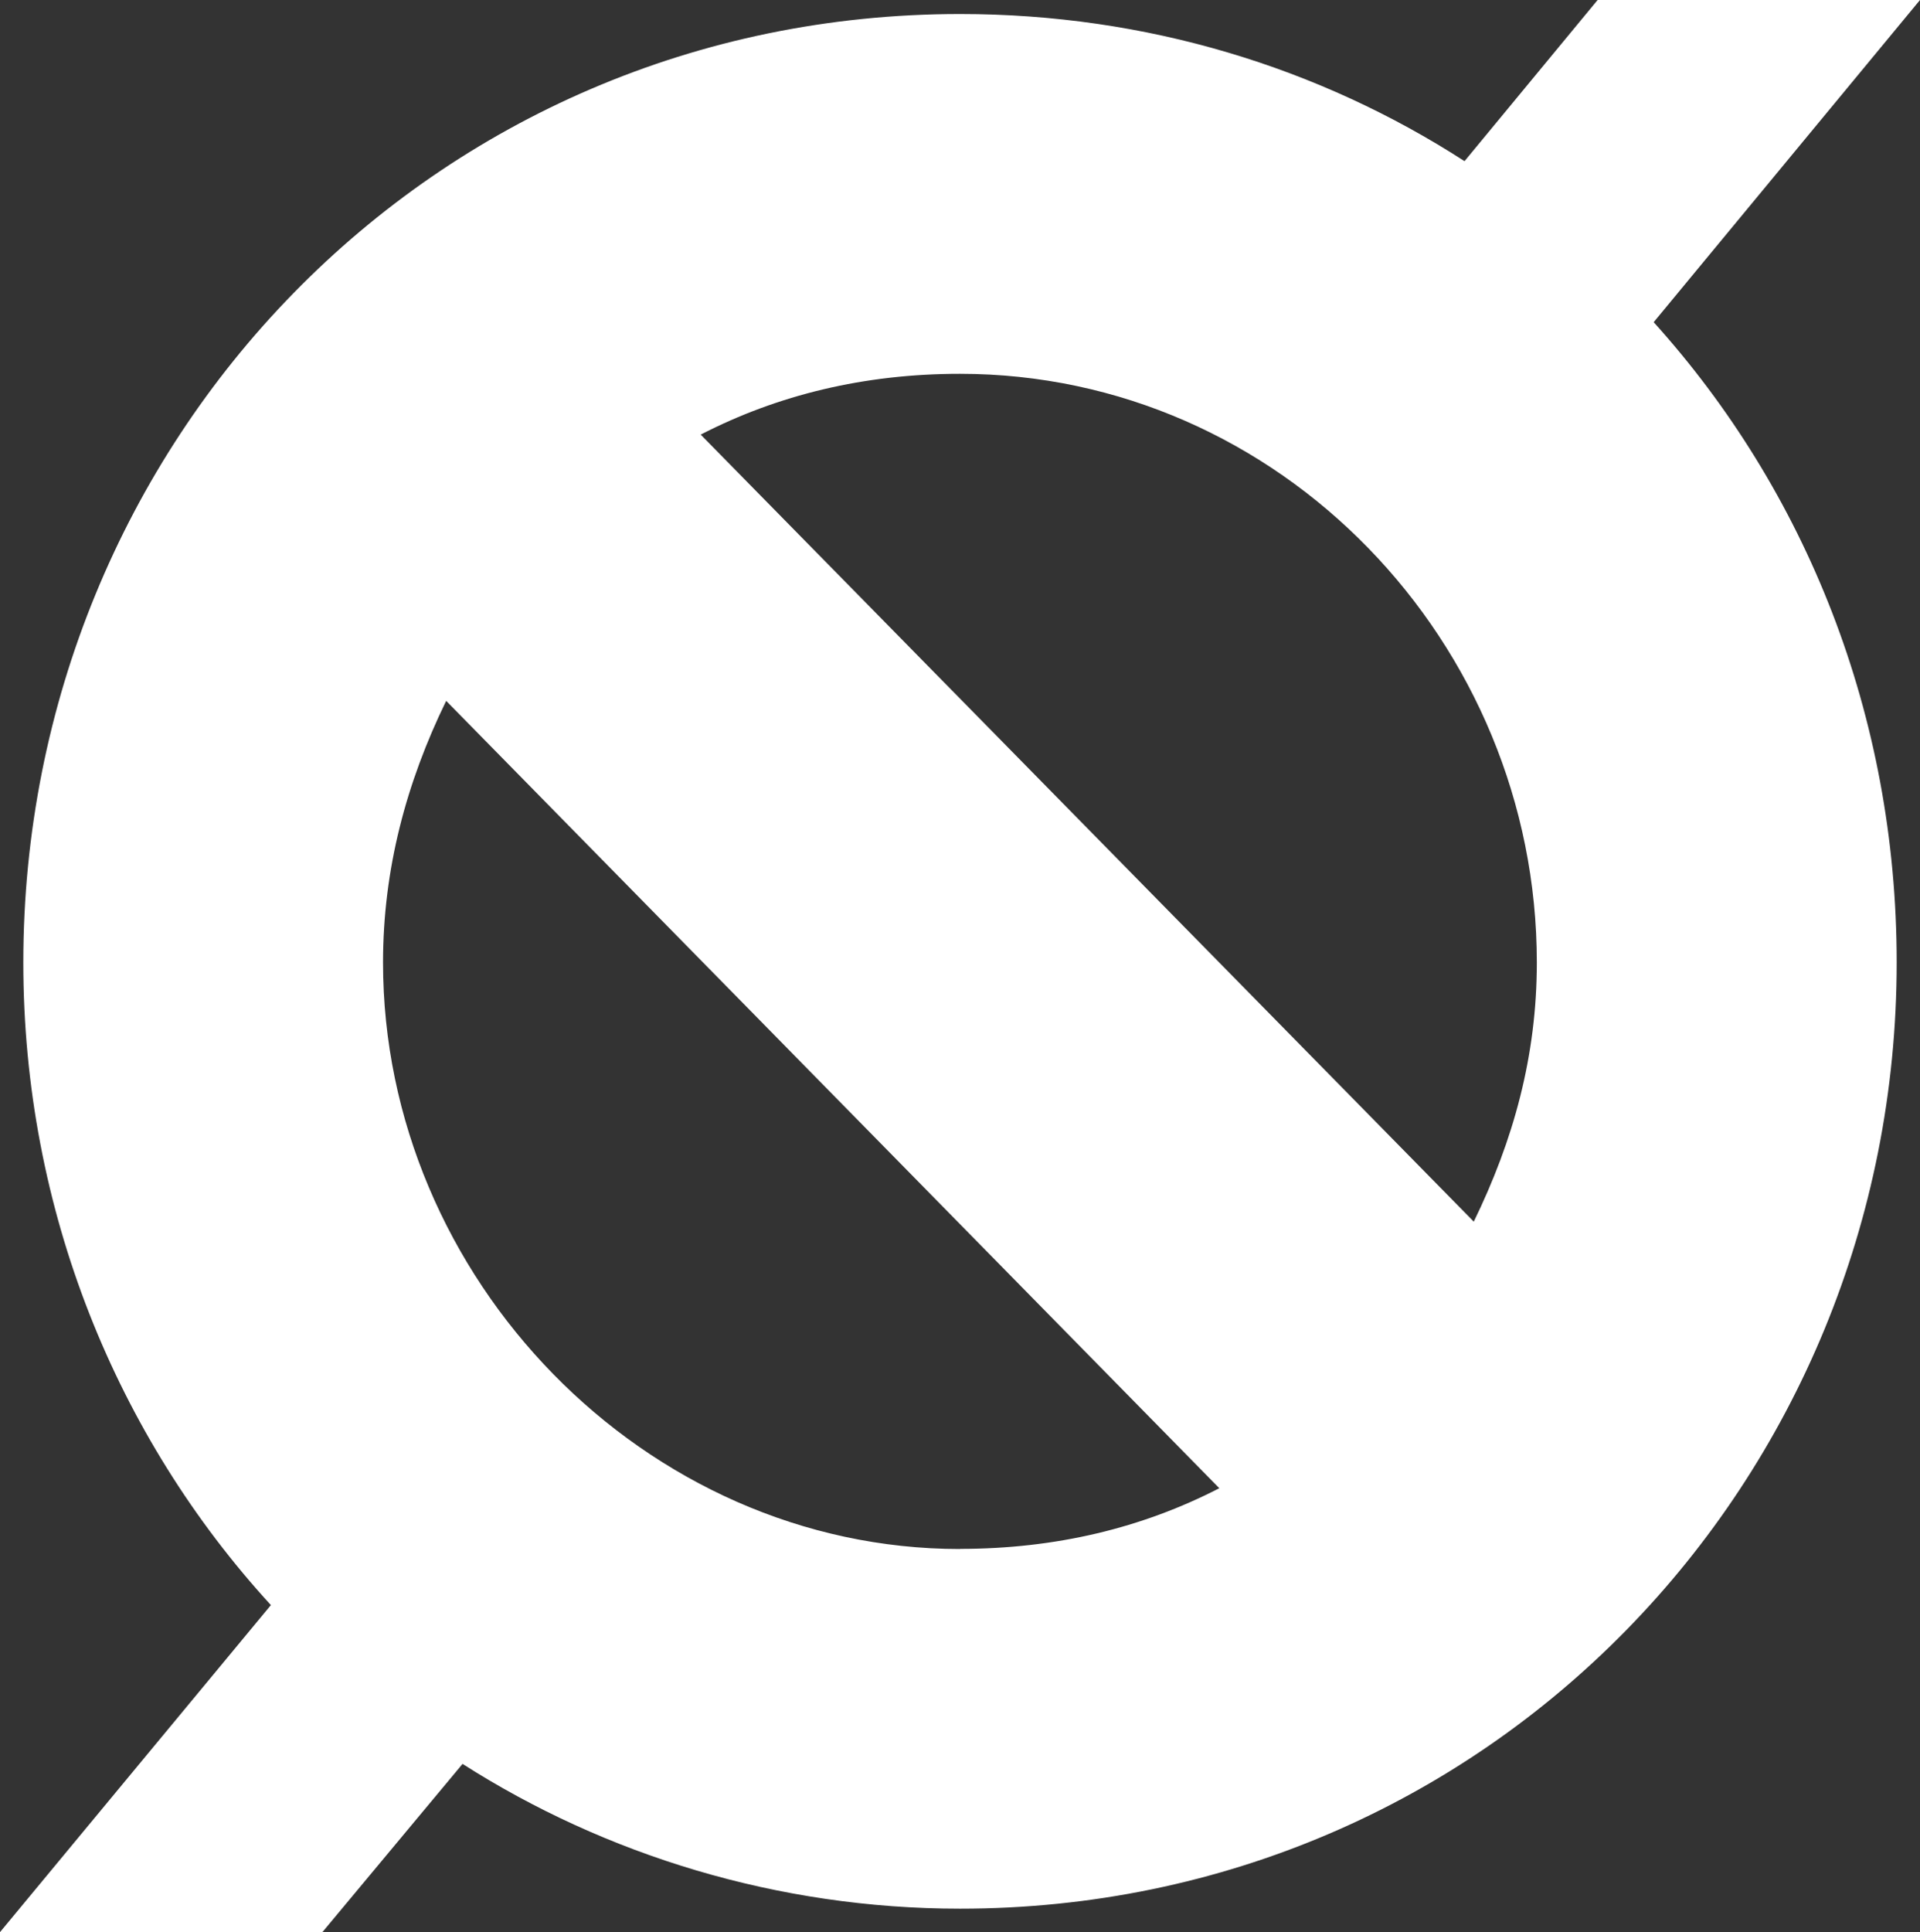 <?xml version="1.0" encoding="UTF-8"?> <svg xmlns="http://www.w3.org/2000/svg" id="Layer_2" data-name="Layer 2" viewBox="0 0 138.35 139.19"><rect x="0" y="0" width="138.35" height="139.19" fill="#333333" stroke="none"/> <defs> <style> .cls-1 { fill: #fff; } </style> </defs> <g id="symbols"> <path class="cls-1" d="m69.17,111.59c-22.72,0-41.57-19.52-41.57-42.25,0-6.73,1.68-12.96,4.55-18.85l55.71,56.72c-5.55,2.86-11.78,4.37-18.68,4.37m37.03-23.56L50.49,31.31c5.55-2.86,11.78-4.38,18.68-4.38,23.06,0,41.57,19.36,41.57,42.41,0,6.73-1.68,12.79-4.55,18.68M138.35,0h-23.23l-9.59,11.61c-10.43-6.73-22.89-10.6-36.35-10.6C31.14,1.01,1.68,31.81,1.68,69.34c0,17.84,6.73,34.17,17.84,46.29L0,139.19h23.23l10.1-12.12c10.27,6.56,22.72,10.43,35.85,10.43,38.04,0,67.49-30.8,67.49-68.17,0-17.84-6.57-34-17.51-46.12L138.35,0Z"></path> </g> </svg> 